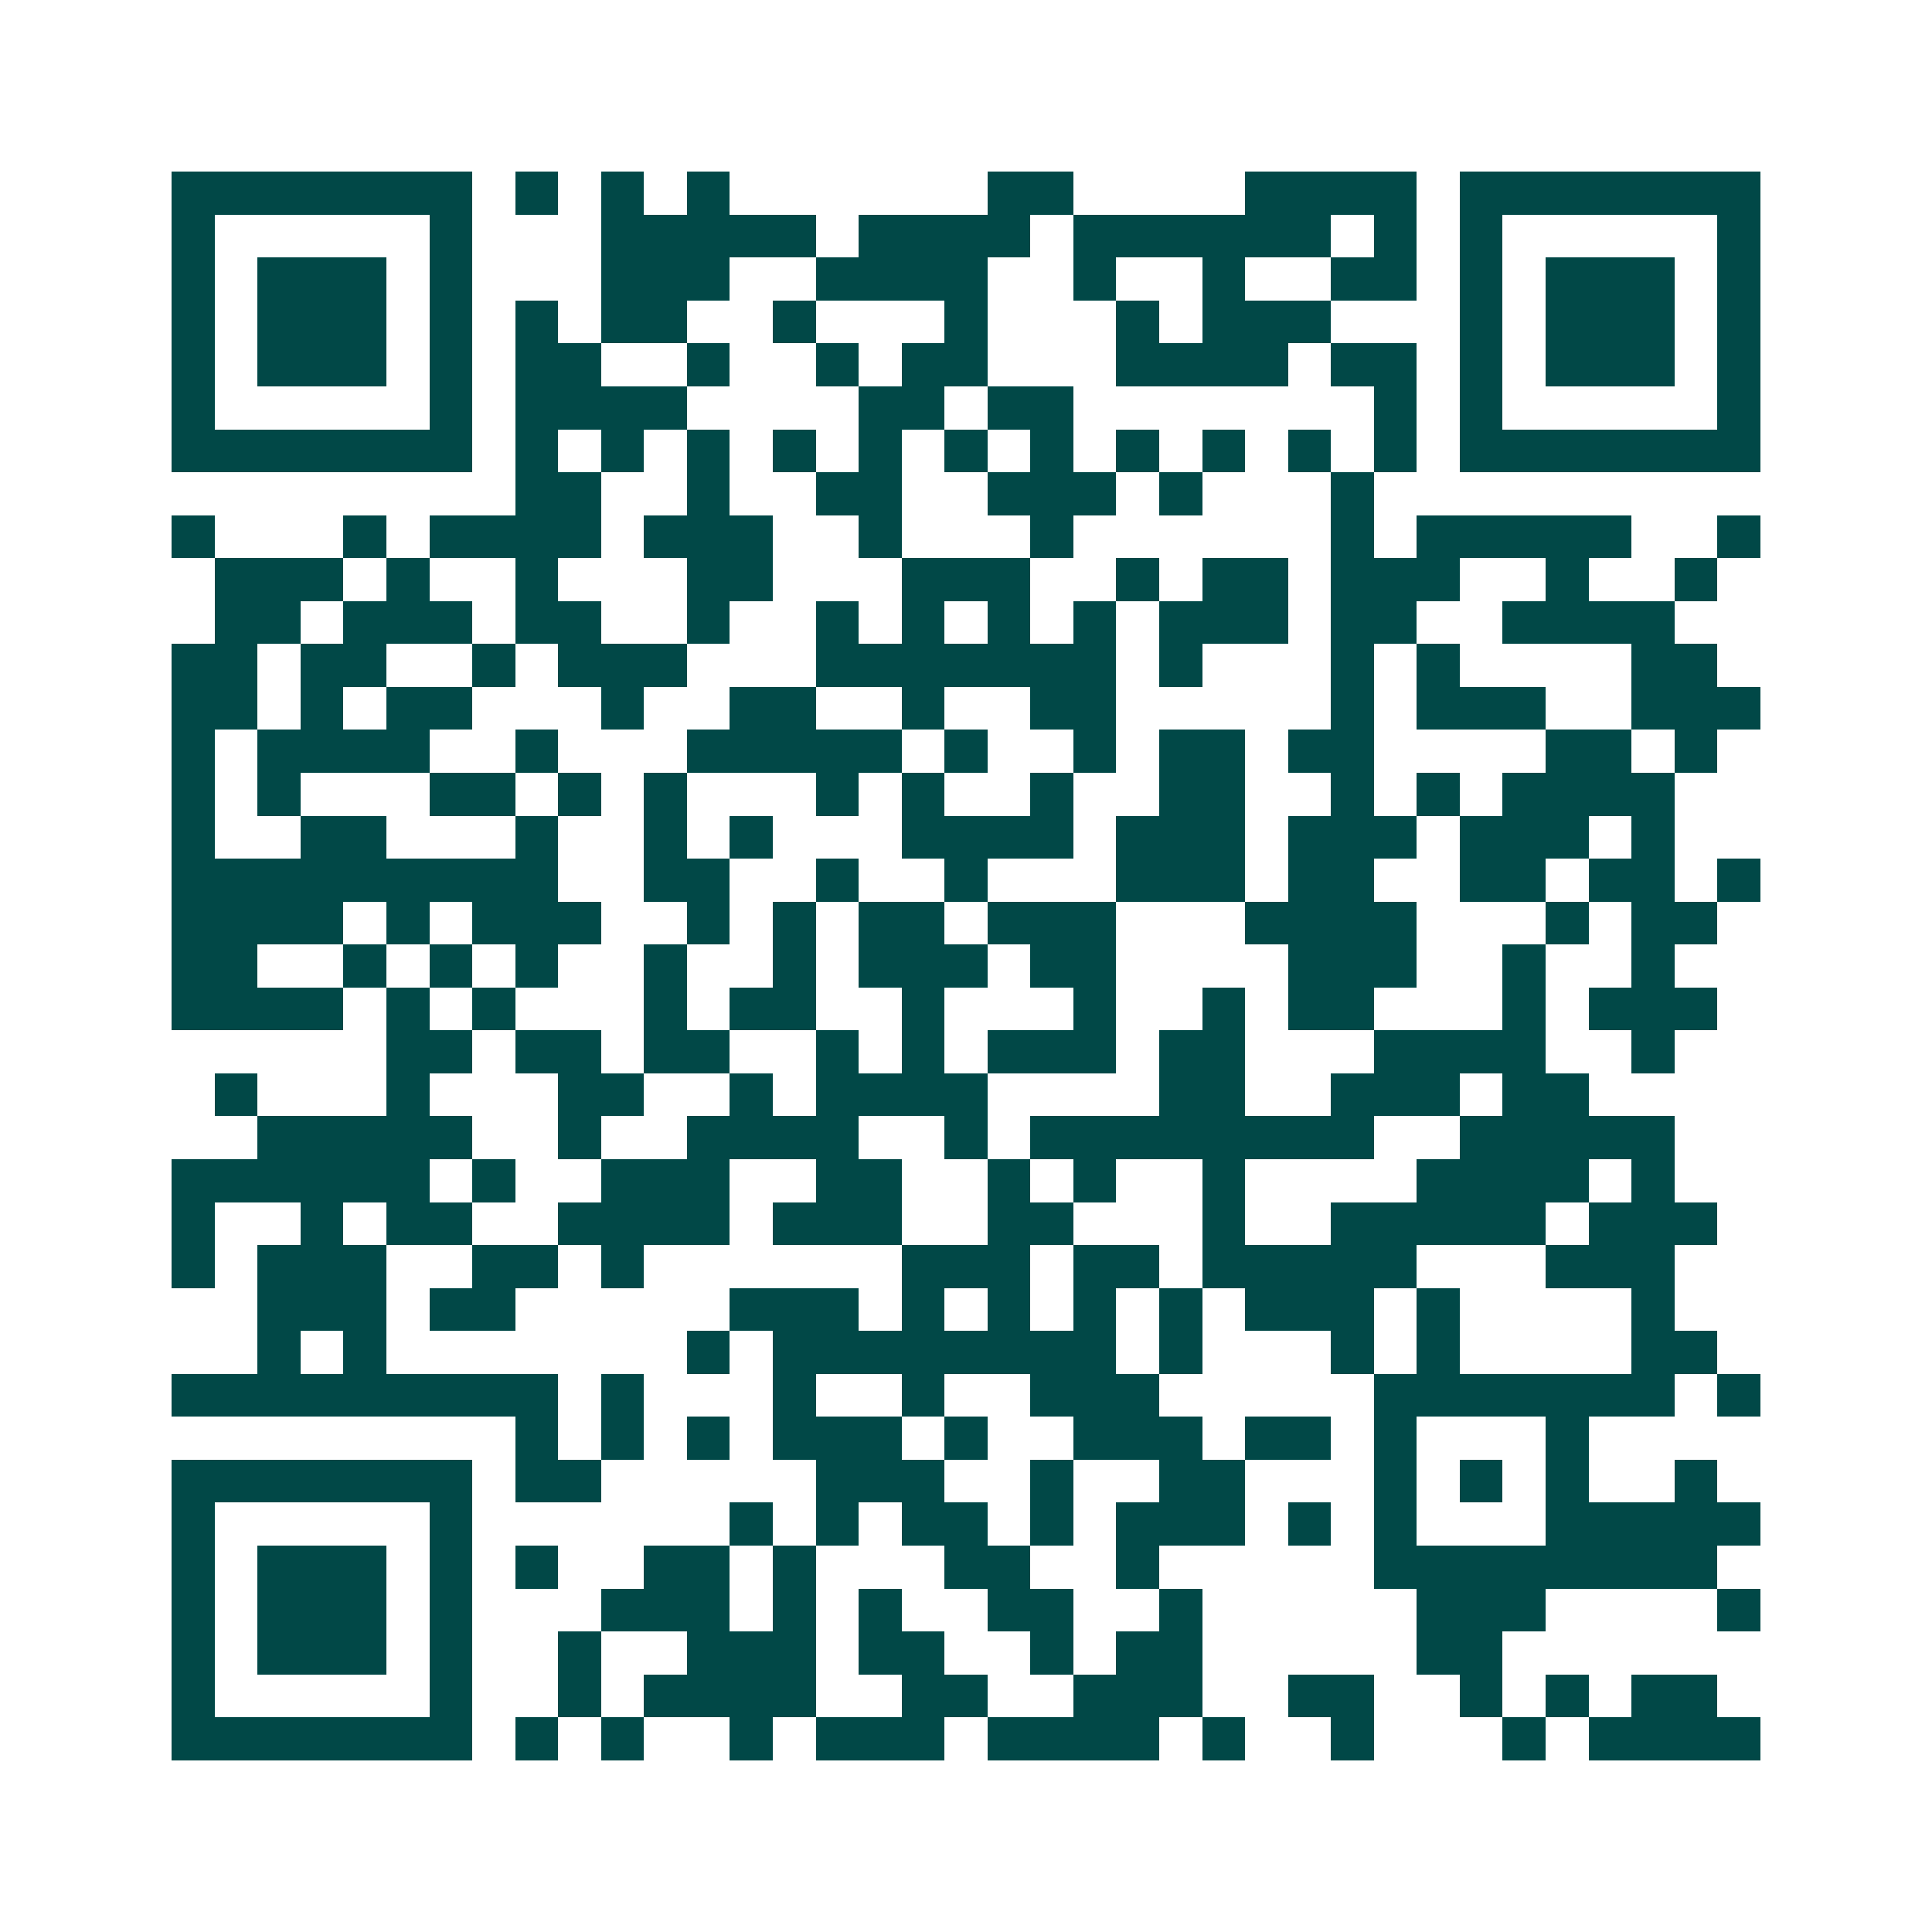 <svg xmlns="http://www.w3.org/2000/svg" width="200" height="200" viewBox="0 0 45 45" shape-rendering="crispEdges"><path fill="#ffffff" d="M0 0h45v45H0z"/><path stroke="#014847" d="M4 4.5h7m1 0h1m1 0h1m1 0h1m6 0h2m4 0h4m1 0h7M4 5.5h1m5 0h1m3 0h5m1 0h4m1 0h6m1 0h1m1 0h1m5 0h1M4 6.5h1m1 0h3m1 0h1m3 0h3m2 0h4m2 0h1m2 0h1m2 0h2m1 0h1m1 0h3m1 0h1M4 7.5h1m1 0h3m1 0h1m1 0h1m1 0h2m2 0h1m3 0h1m3 0h1m1 0h3m3 0h1m1 0h3m1 0h1M4 8.5h1m1 0h3m1 0h1m1 0h2m2 0h1m2 0h1m1 0h2m3 0h4m1 0h2m1 0h1m1 0h3m1 0h1M4 9.5h1m5 0h1m1 0h4m4 0h2m1 0h2m7 0h1m1 0h1m5 0h1M4 10.5h7m1 0h1m1 0h1m1 0h1m1 0h1m1 0h1m1 0h1m1 0h1m1 0h1m1 0h1m1 0h1m1 0h1m1 0h7M12 11.5h2m2 0h1m2 0h2m2 0h3m1 0h1m3 0h1M4 12.5h1m3 0h1m1 0h4m1 0h3m2 0h1m3 0h1m6 0h1m1 0h5m2 0h1M5 13.5h3m1 0h1m2 0h1m3 0h2m3 0h3m2 0h1m1 0h2m1 0h3m2 0h1m2 0h1M5 14.5h2m1 0h3m1 0h2m2 0h1m2 0h1m1 0h1m1 0h1m1 0h1m1 0h3m1 0h2m2 0h4M4 15.5h2m1 0h2m2 0h1m1 0h3m3 0h7m1 0h1m3 0h1m1 0h1m4 0h2M4 16.5h2m1 0h1m1 0h2m3 0h1m2 0h2m2 0h1m2 0h2m5 0h1m1 0h3m2 0h3M4 17.5h1m1 0h4m2 0h1m3 0h5m1 0h1m2 0h1m1 0h2m1 0h2m4 0h2m1 0h1M4 18.5h1m1 0h1m3 0h2m1 0h1m1 0h1m3 0h1m1 0h1m2 0h1m2 0h2m2 0h1m1 0h1m1 0h4M4 19.5h1m2 0h2m3 0h1m2 0h1m1 0h1m3 0h4m1 0h3m1 0h3m1 0h3m1 0h1M4 20.5h9m2 0h2m2 0h1m2 0h1m3 0h3m1 0h2m2 0h2m1 0h2m1 0h1M4 21.5h4m1 0h1m1 0h3m2 0h1m1 0h1m1 0h2m1 0h3m3 0h4m3 0h1m1 0h2M4 22.5h2m2 0h1m1 0h1m1 0h1m2 0h1m2 0h1m1 0h3m1 0h2m4 0h3m2 0h1m2 0h1M4 23.5h4m1 0h1m1 0h1m3 0h1m1 0h2m2 0h1m3 0h1m2 0h1m1 0h2m3 0h1m1 0h3M9 24.5h2m1 0h2m1 0h2m2 0h1m1 0h1m1 0h3m1 0h2m3 0h4m2 0h1M5 25.5h1m3 0h1m3 0h2m2 0h1m1 0h4m4 0h2m2 0h3m1 0h2M6 26.5h5m2 0h1m2 0h4m2 0h1m1 0h8m2 0h5M4 27.5h6m1 0h1m2 0h3m2 0h2m2 0h1m1 0h1m2 0h1m4 0h4m1 0h1M4 28.5h1m2 0h1m1 0h2m2 0h4m1 0h3m2 0h2m3 0h1m2 0h5m1 0h3M4 29.5h1m1 0h3m2 0h2m1 0h1m6 0h3m1 0h2m1 0h5m3 0h3M6 30.5h3m1 0h2m5 0h3m1 0h1m1 0h1m1 0h1m1 0h1m1 0h3m1 0h1m4 0h1M6 31.5h1m1 0h1m7 0h1m1 0h8m1 0h1m3 0h1m1 0h1m4 0h2M4 32.5h9m1 0h1m3 0h1m2 0h1m2 0h3m5 0h7m1 0h1M12 33.5h1m1 0h1m1 0h1m1 0h3m1 0h1m2 0h3m1 0h2m1 0h1m3 0h1M4 34.5h7m1 0h2m5 0h3m2 0h1m2 0h2m3 0h1m1 0h1m1 0h1m2 0h1M4 35.5h1m5 0h1m6 0h1m1 0h1m1 0h2m1 0h1m1 0h3m1 0h1m1 0h1m3 0h5M4 36.5h1m1 0h3m1 0h1m1 0h1m2 0h2m1 0h1m3 0h2m2 0h1m5 0h8M4 37.5h1m1 0h3m1 0h1m3 0h3m1 0h1m1 0h1m2 0h2m2 0h1m5 0h3m4 0h1M4 38.5h1m1 0h3m1 0h1m2 0h1m2 0h3m1 0h2m2 0h1m1 0h2m5 0h2M4 39.5h1m5 0h1m2 0h1m1 0h4m2 0h2m2 0h3m2 0h2m2 0h1m1 0h1m1 0h2M4 40.5h7m1 0h1m1 0h1m2 0h1m1 0h3m1 0h4m1 0h1m2 0h1m3 0h1m1 0h4"/></svg>
